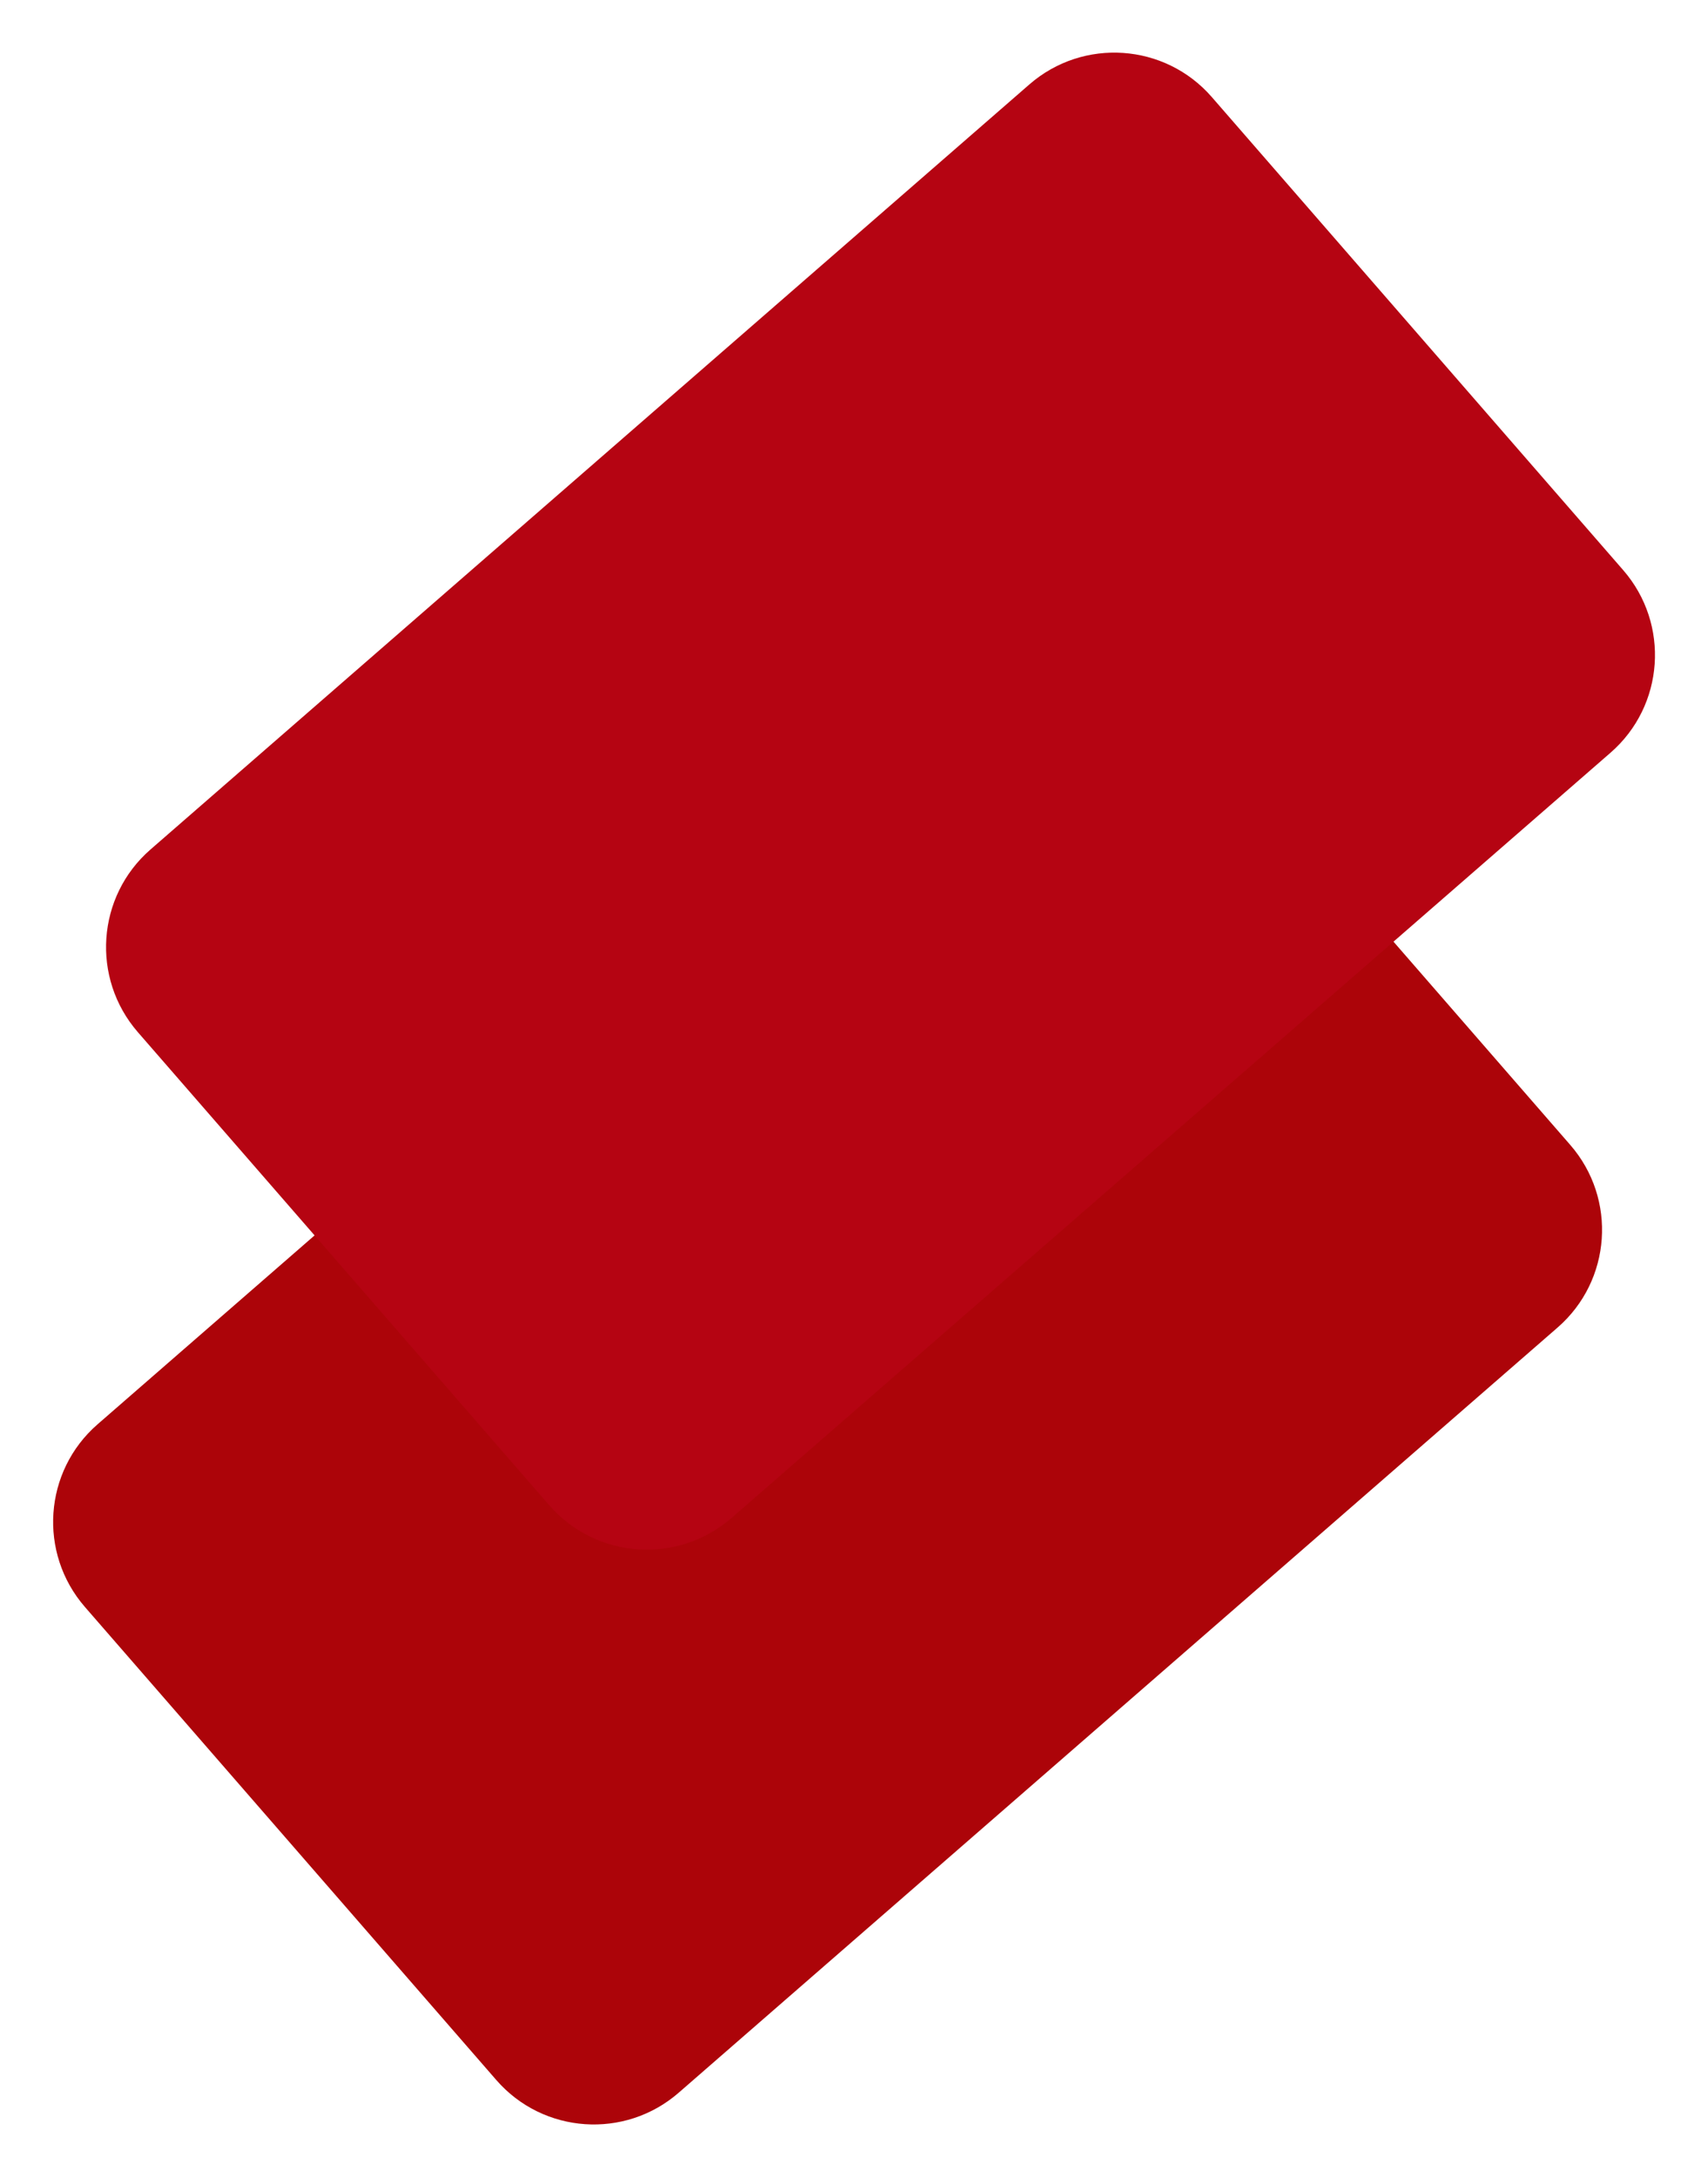 <?xml version="1.0" encoding="utf-8"?>
<!-- Generator: Adobe Illustrator 25.4.6, SVG Export Plug-In . SVG Version: 6.00 Build 0)  -->
<!DOCTYPE svg PUBLIC "-//W3C//DTD SVG 1.1//EN" "http://www.w3.org/Graphics/SVG/1.1/DTD/svg11.dtd">
<svg version="1.1" id="Layer_1" xmlns:x="http://ns.adobe.com/Extensibility/1.0/" xmlns:i="http://ns.adobe.com/AdobeIllustrator/10.0/" xmlns:graph="http://ns.adobe.com/Graphs/1.0/"
	 xmlns="http://www.w3.org/2000/svg" xmlns:xlink="http://www.w3.org/1999/xlink" x="0px" y="0px" width="1796.2px"
	 height="2288.9px" viewBox="0 0 1796.2 2288.9" style="enable-background:new 0 0 1796.2 2288.9;" xml:space="preserve">
<style type="text/css">
	.st0{fill:#AC0409;}
	.st1{fill:#B50412;}
</style>
<g transform="translate(1948.185 2148.311) rotate(174)">
	<path class="st0" d="M1767.4,840.7L764.1,1543.8c-61.5,43.1-146.3,28.2-189.4-33.3L196.4,970.8c-43.1-61.5-28.2-146.3,33.3-189.4
		L1233,78.2c61.5-43.1,146.3-28.2,189.4,33.3l378.3,539.7C1843.8,712.8,1828.9,797.6,1767.4,840.7z"/>
	<path class="st1" d="M1648.9,1435.7L645.6,2138.8c-61.5,43.1-146.3,28.2-189.4-33.3L77.9,1565.8c-43.1-61.5-28.2-146.3,33.3-189.4
		l1003.3-703.2c61.5-43.1,146.3-28.2,189.4,33.3l378.3,539.7C1725.3,1307.8,1710.4,1392.6,1648.9,1435.7z"/>
</g>
</svg>
